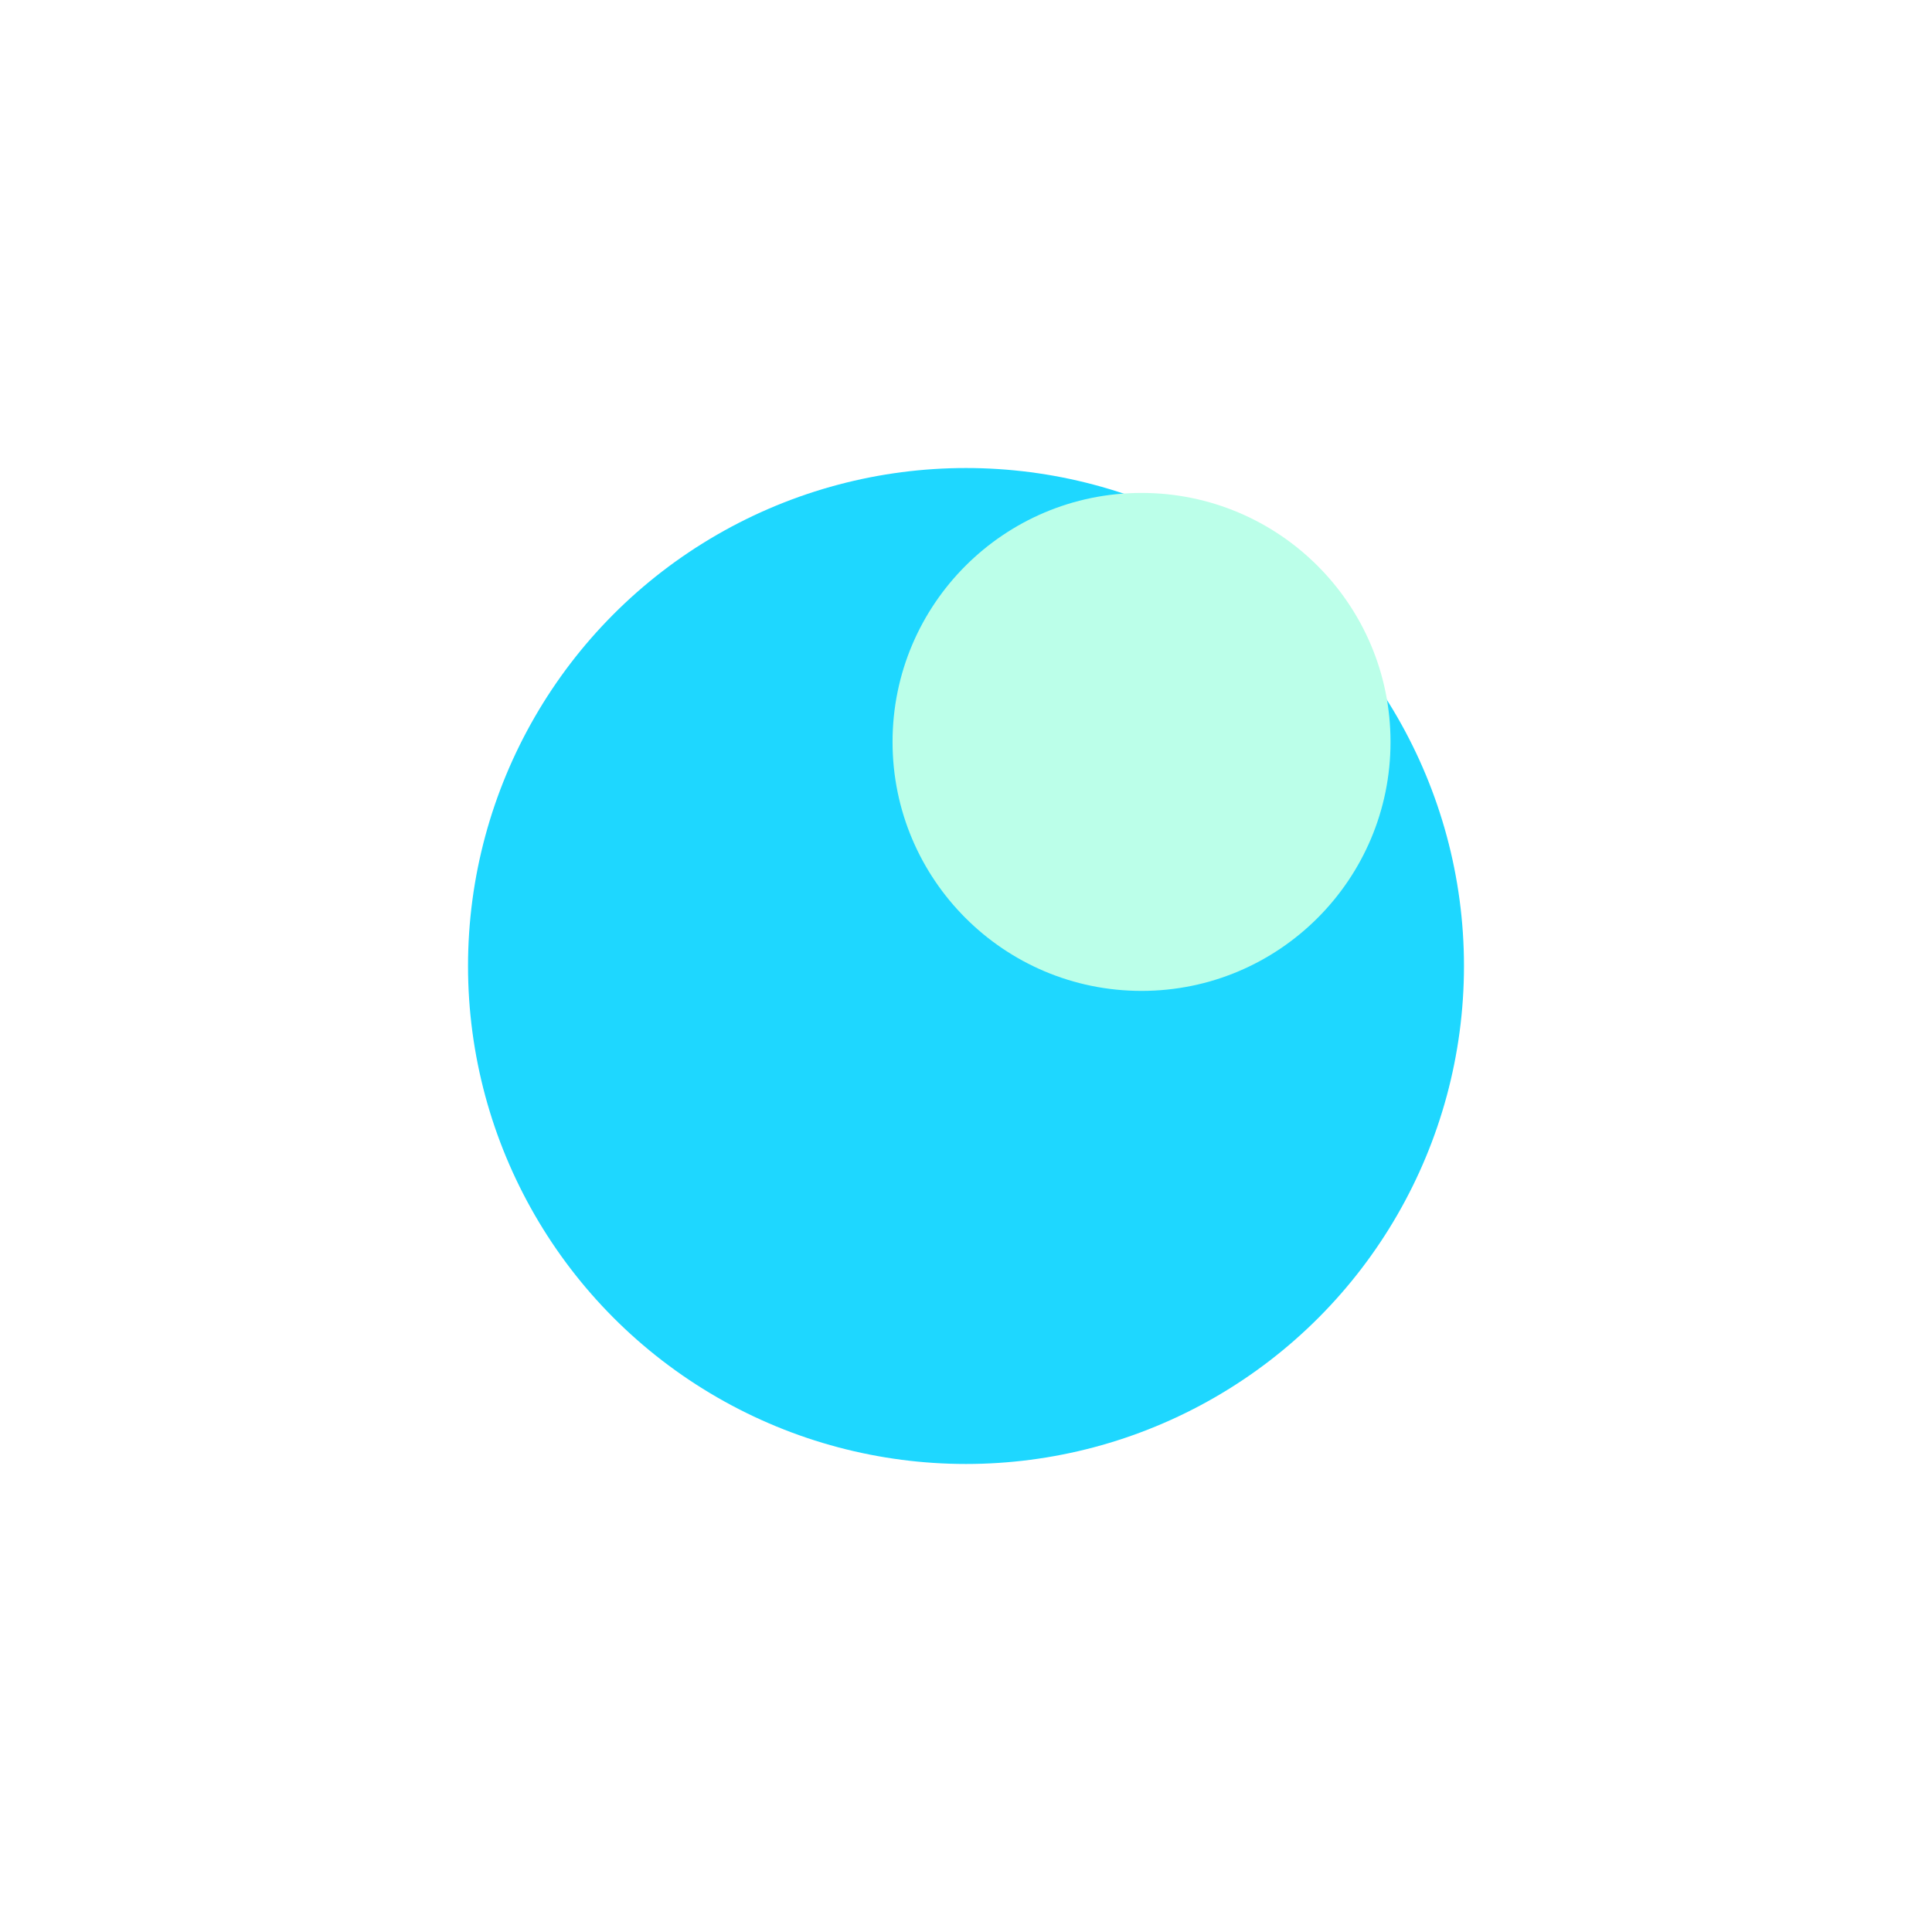<svg width="2064" height="2064" viewBox="0 0 2064 2064" fill="none" xmlns="http://www.w3.org/2000/svg">
<g filter="url(#filter0_f)">
<circle cx="1032" cy="1032" r="532" fill="#1ed7ff"/>
</g>
<g filter="url(#filter1_f)">
<circle cx="1219.53" cy="792.6" r="266" fill="#bbffe9"/>
</g>
<defs>
<filter id="filter0_f" x="0" y="0" width="2064" height="2064" filterUnits="userSpaceOnUse" color-interpolation-filters="sRGB">
<feFlood flood-opacity="0" result="BackgroundImageFix"/>
<feBlend mode="normal" in="SourceGraphic" in2="BackgroundImageFix" result="shape"/>
<feGaussianBlur stdDeviation="250" result="effect1_foregroundBlur"/>
</filter>
<filter id="filter1_f" x="613.529" y="186.6" width="1212" height="1212" filterUnits="userSpaceOnUse" color-interpolation-filters="sRGB">
<feFlood flood-opacity="0" result="BackgroundImageFix"/>
<feBlend mode="normal" in="SourceGraphic" in2="BackgroundImageFix" result="shape"/>
<feGaussianBlur stdDeviation="170" result="effect1_foregroundBlur"/>
</filter>
</defs>
</svg>
